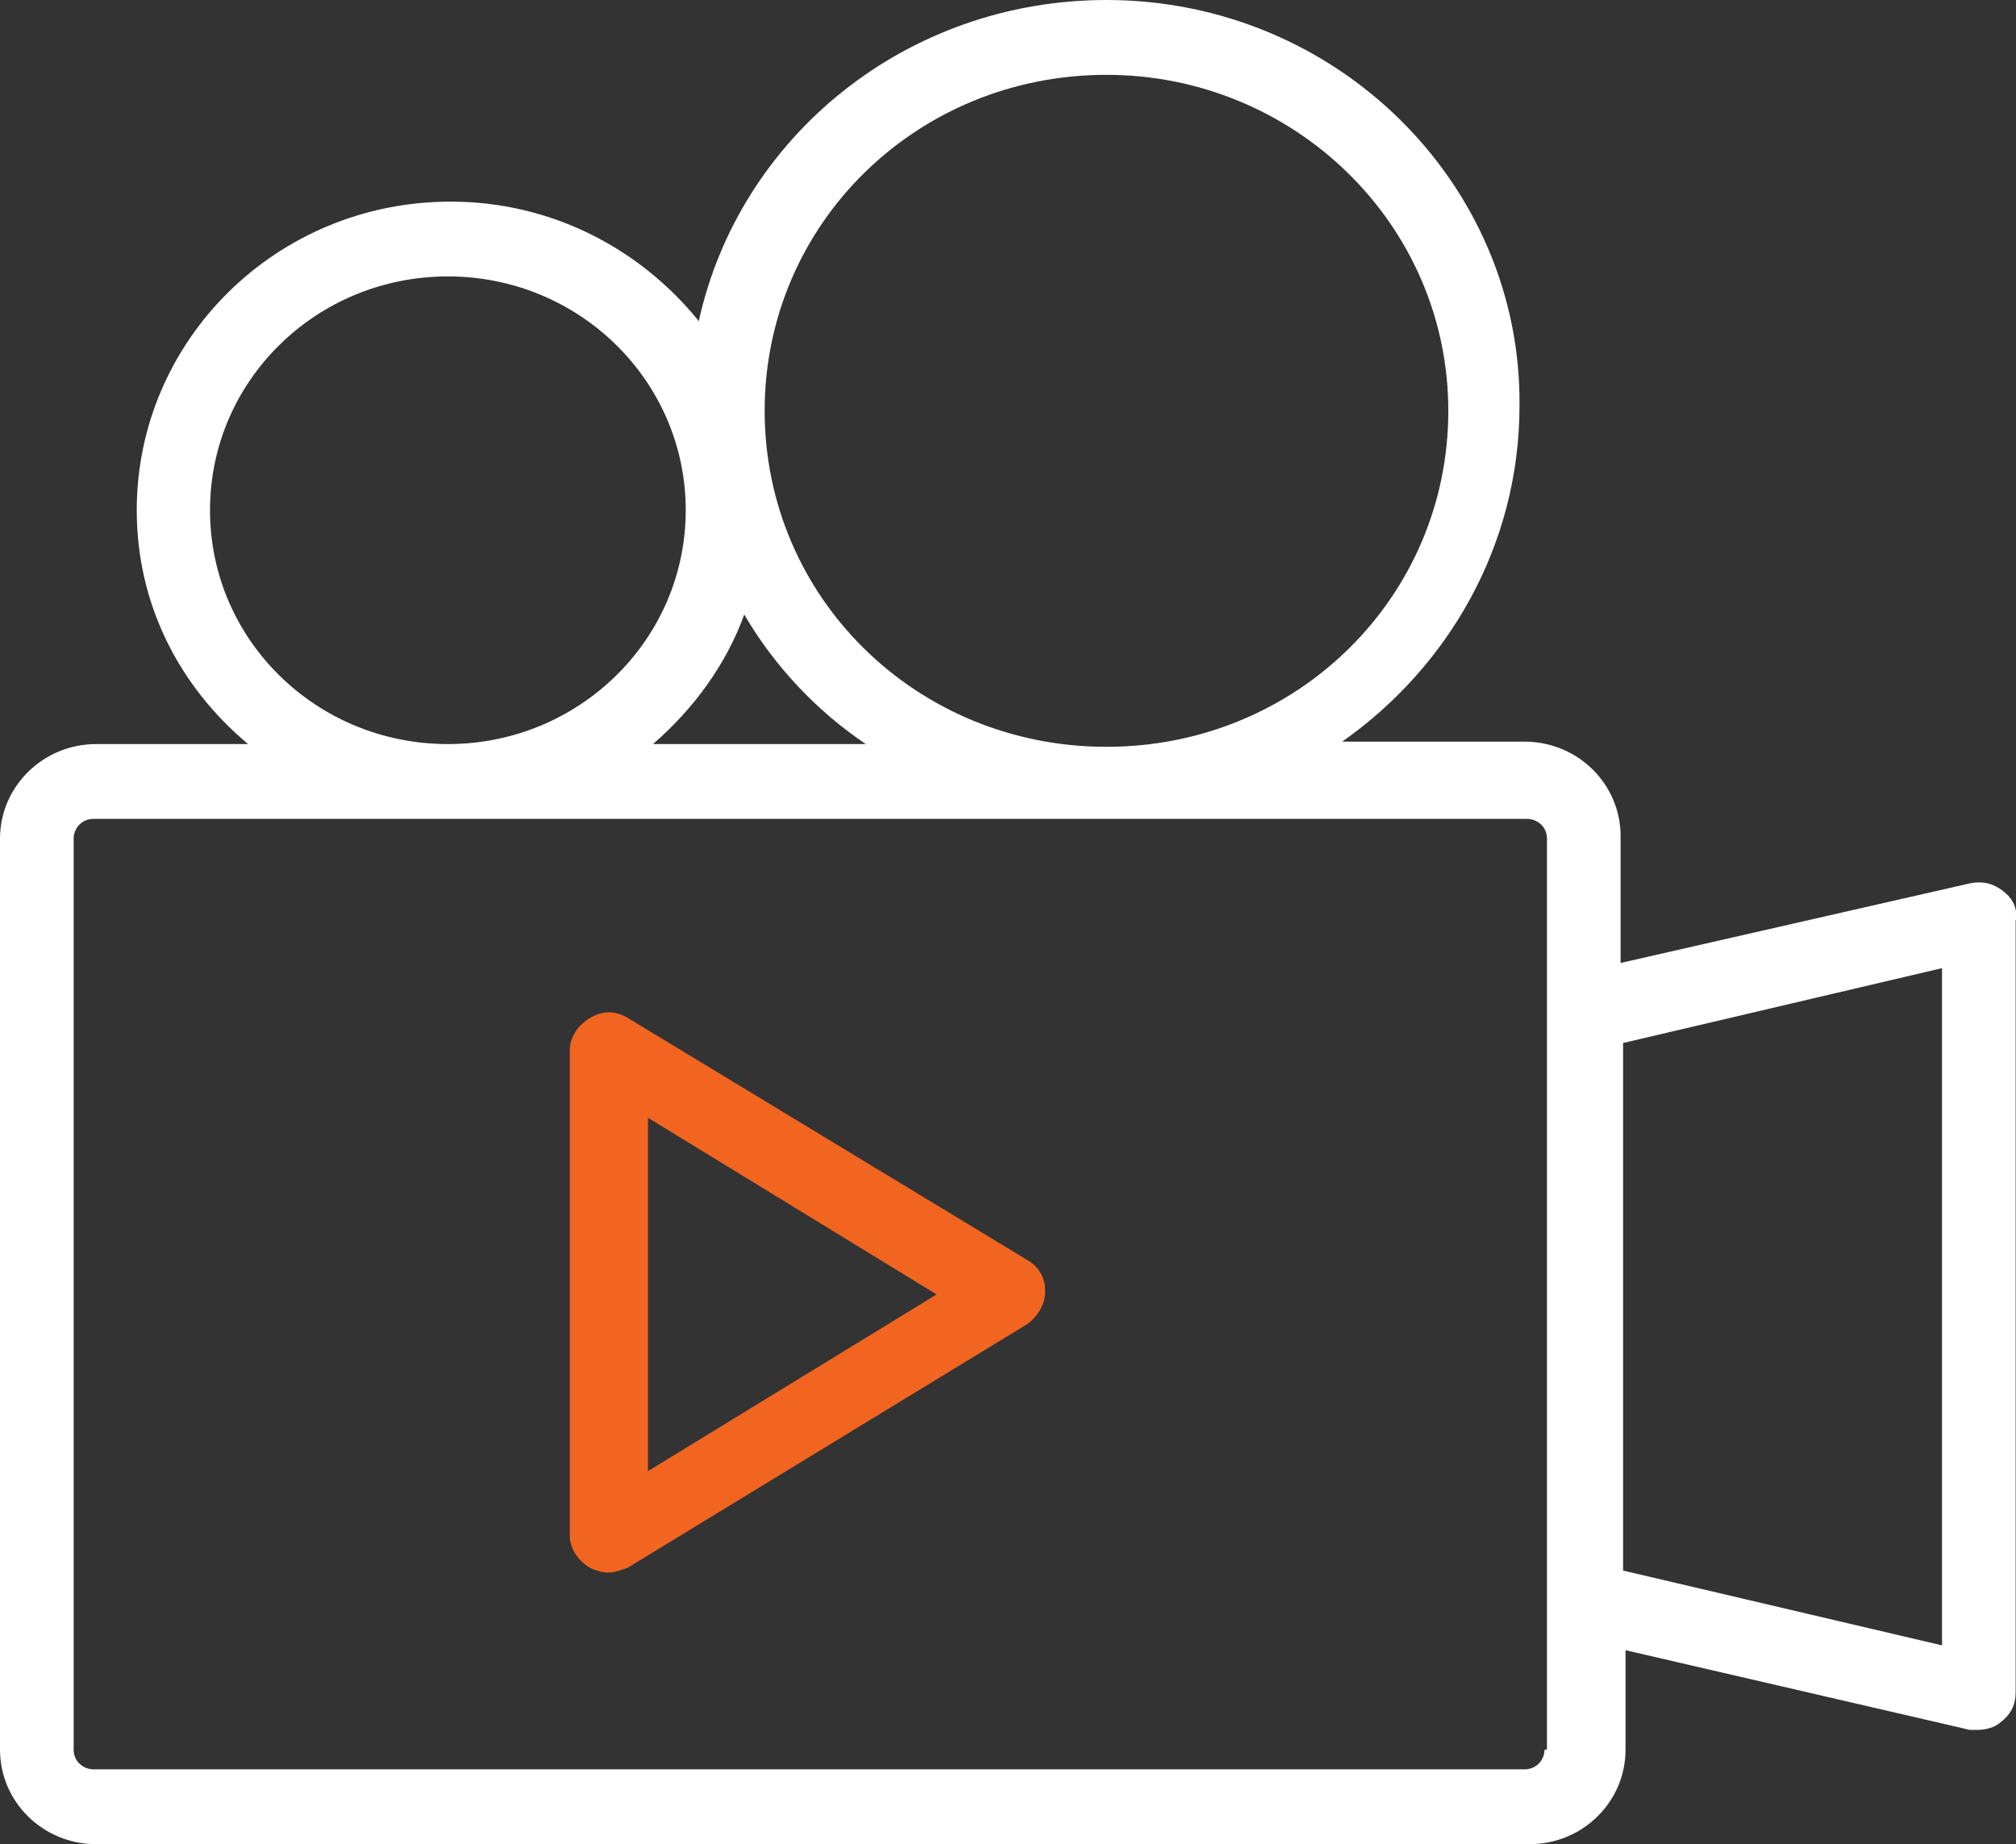 <svg width="47" height="43" viewBox="0 0 47 43" fill="none" xmlns="http://www.w3.org/2000/svg">
<rect x="0" y="0" width="47" height="43" fill="#333333" stroke="none"/>
<g clip-path="url(#clip0)">
<path d="M46.696 20.773C46.458 20.595 46.228 20.539 45.932 20.595L37.782 22.453V19.497C37.782 18.277 36.78 17.292 35.54 17.292H31.292C33.773 15.547 35.425 12.704 35.425 9.458C35.474 4.297 31.169 0 25.796 0C21.13 0 17.236 3.19 16.291 7.487C14.935 5.807 12.865 4.701 10.507 4.701C6.433 4.701 3.188 7.947 3.188 11.897C3.188 14.102 4.19 16.016 5.784 17.349H2.243C1.002 17.349 0 18.342 0 19.553V40.795C0 42.015 1.002 43 2.243 43H35.655C36.895 43 37.897 42.015 37.897 40.795V38.477L45.924 40.335C45.981 40.335 46.039 40.335 46.105 40.335C46.285 40.335 46.515 40.278 46.639 40.157C46.877 39.979 46.992 39.753 46.992 39.462V21.476C47.049 21.185 46.926 20.951 46.696 20.773ZM25.796 1.745C30.167 1.745 33.765 5.226 33.765 9.579C33.765 13.932 30.224 17.413 25.796 17.413C21.368 17.413 17.827 13.932 17.827 9.579C17.827 5.226 21.368 1.745 25.796 1.745ZM20.185 17.349H15.223C16.168 16.533 16.932 15.491 17.351 14.328C18.066 15.556 19.068 16.598 20.185 17.349ZM4.896 11.897C4.896 8.876 7.377 6.445 10.442 6.445C13.506 6.445 15.987 8.884 15.987 11.897C15.987 14.909 13.506 17.349 10.442 17.349C7.377 17.349 4.896 14.918 4.896 11.897ZM36.008 40.795C36.008 41.029 35.827 41.255 35.54 41.255H2.185C1.947 41.255 1.717 41.078 1.717 40.795V19.553C1.717 19.319 1.898 19.093 2.185 19.093H35.597C35.835 19.093 36.065 19.271 36.065 19.553V40.795H36.008ZM45.275 38.364L37.84 36.62V24.319L45.275 22.574V38.364Z" fill="white"/>
<path d="M24.022 29.423L14.64 23.737C14.344 23.56 14.048 23.56 13.752 23.737C13.457 23.915 13.284 24.198 13.284 24.488V35.804C13.284 36.094 13.465 36.385 13.752 36.555C13.867 36.611 14.048 36.668 14.163 36.668C14.344 36.668 14.459 36.611 14.632 36.555L23.956 30.869C24.194 30.691 24.367 30.409 24.367 30.118C24.367 29.827 24.26 29.601 24.022 29.423ZM15.108 34.301V26.063L21.836 30.182L15.108 34.301Z" fill="#F16521"/>
</g>
<defs>
<clipPath id="clip0">
<rect width="47" height="43" fill="white"/>
</clipPath>
</defs>
</svg>
